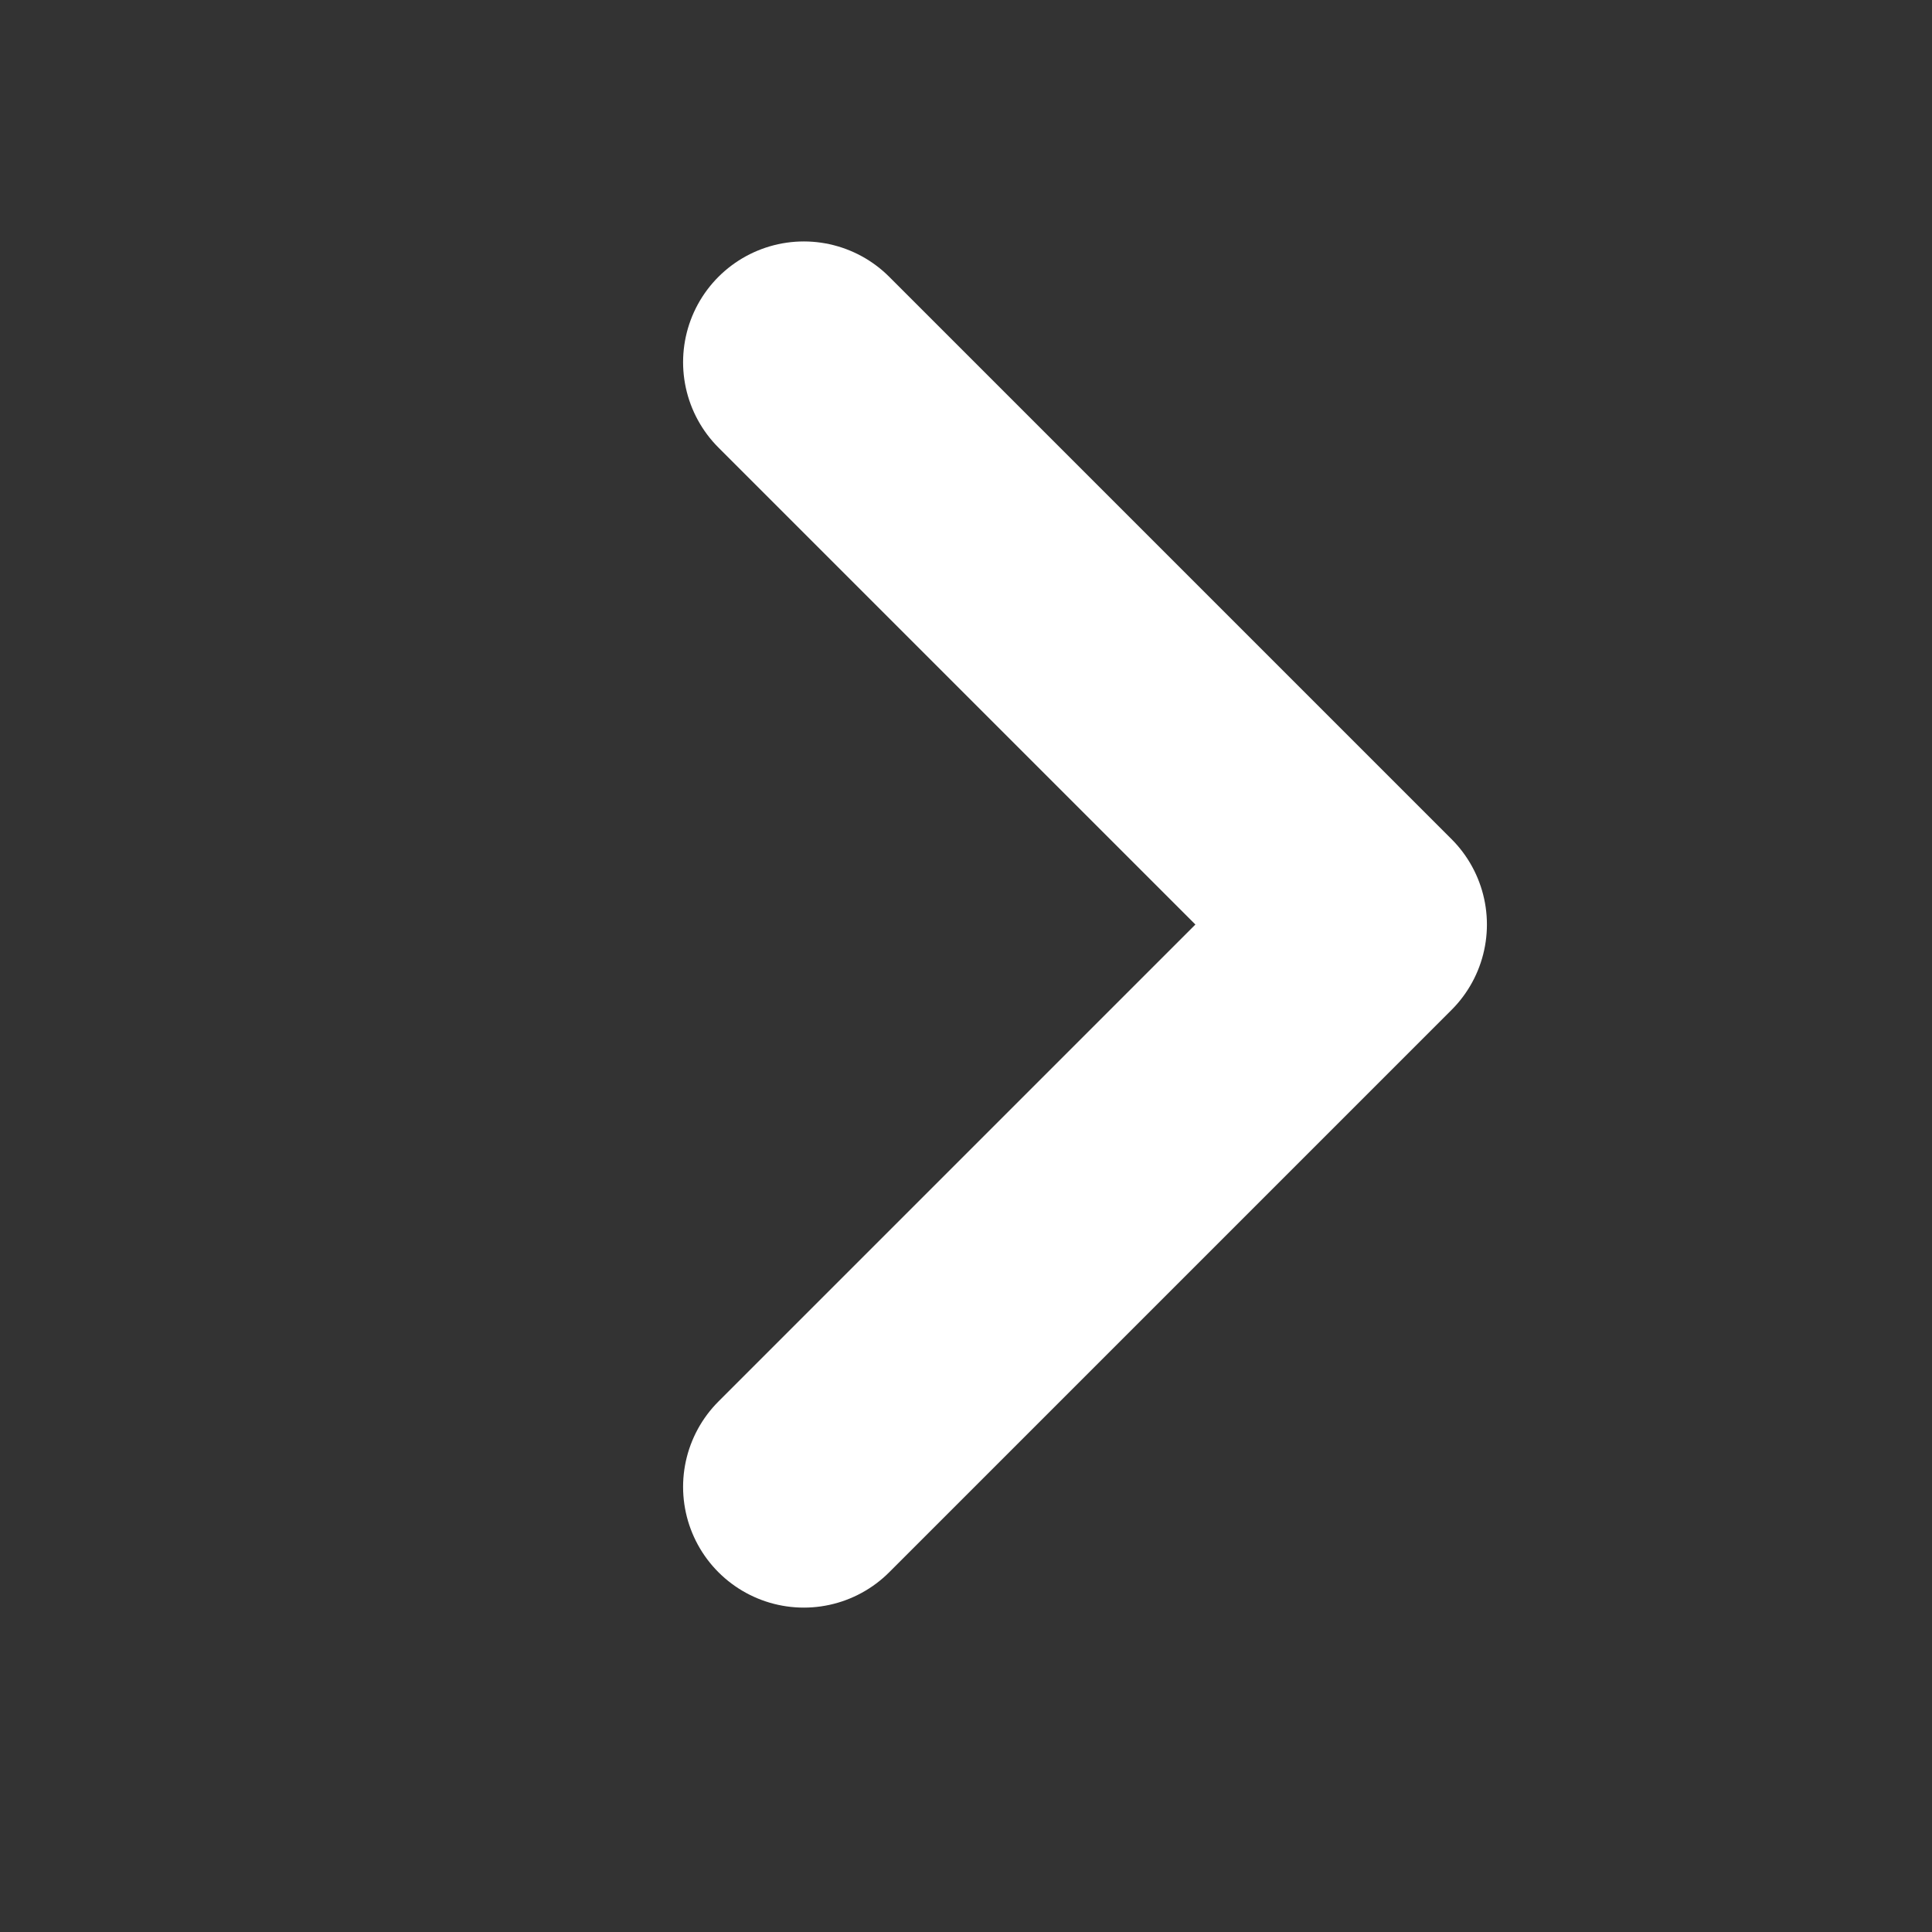 <svg xmlns="http://www.w3.org/2000/svg" viewBox="0 0 16 16" class="design-iconfont">
  <rect x="0" y="0" width="16" height="16" fill="#333333" stroke="none"/>
  <path transform="rotate(-45 35.828 91.74)" d="M77.95 8.364L77.95 14.95 71.364 14.95" stroke="#FFFFFF" stroke-width="2" fill="none" fill-rule="evenodd" stroke-linecap="round" stroke-linejoin="round"/>
</svg>
